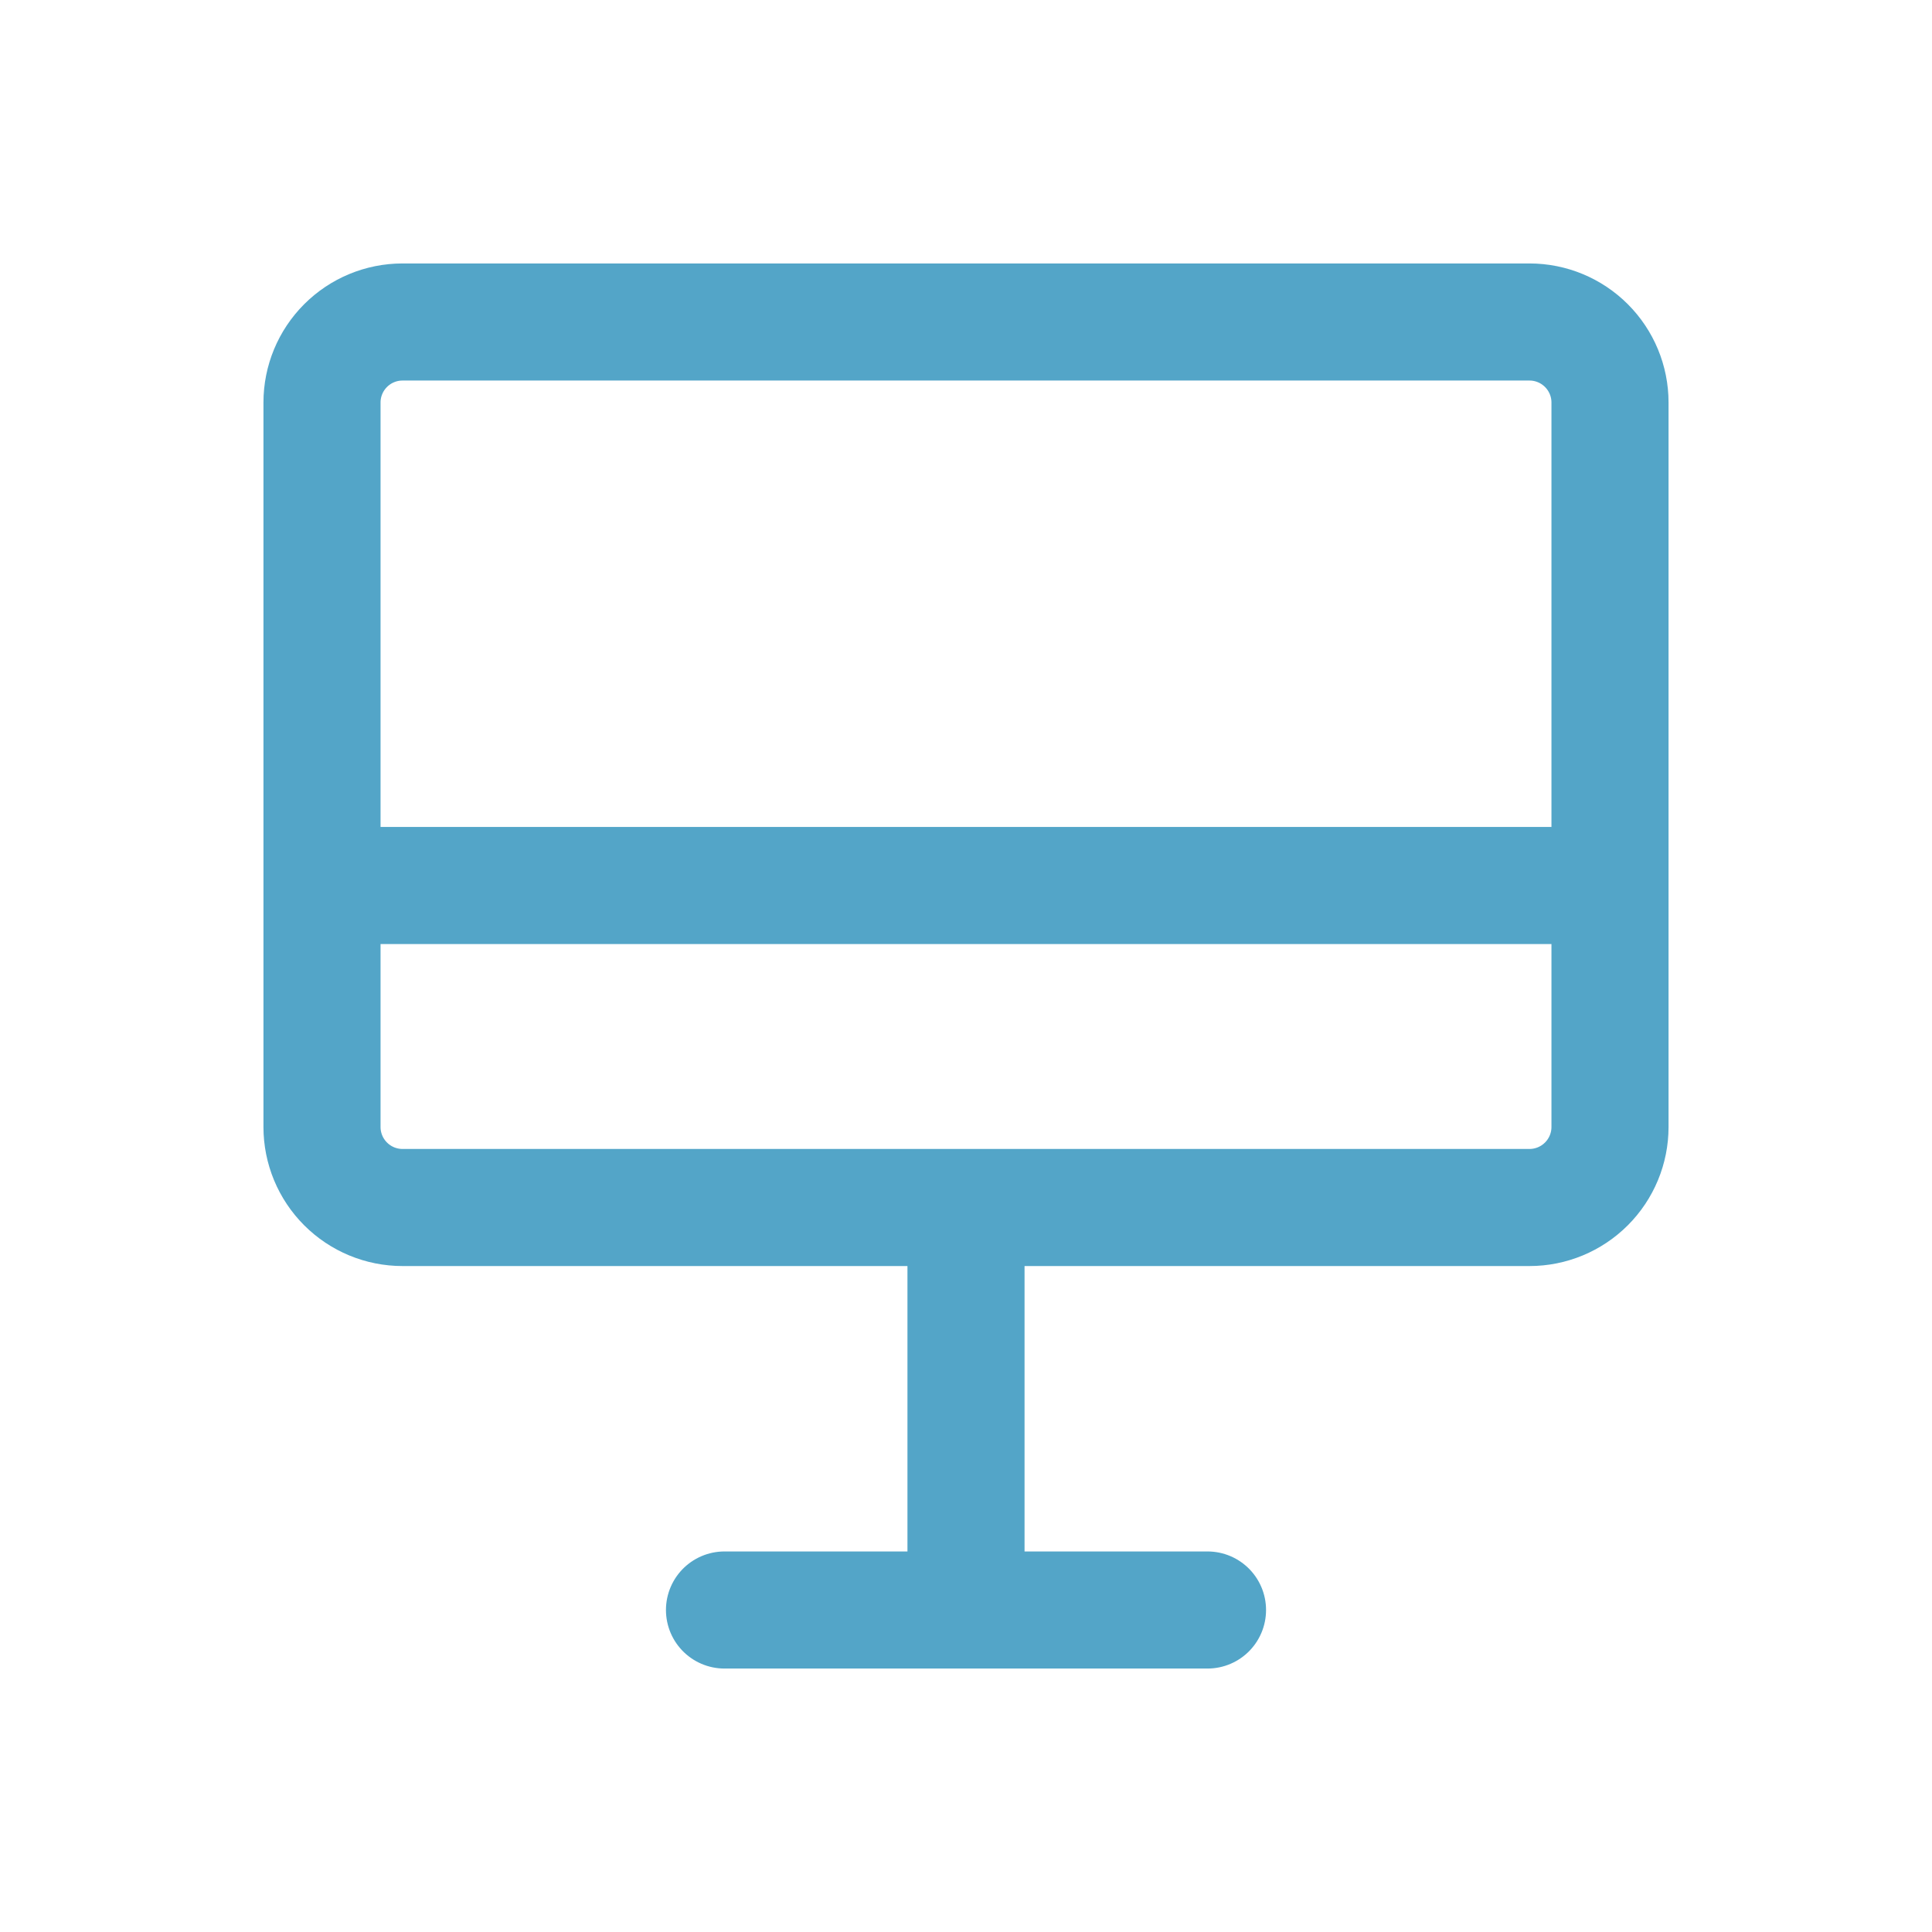 <svg xmlns="http://www.w3.org/2000/svg" width="33" height="33" viewBox="0 0 33 33" fill="none"><path d="M16.5 20.625V27.5M12.375 27.5H20.625M5.5 15.125H27.5M6.875 20.625H26.125C26.49 20.625 26.839 20.48 27.097 20.222C27.355 19.964 27.5 19.615 27.5 19.25V6.875C27.5 6.51 27.355 6.161 27.097 5.903C26.839 5.645 26.49 5.5 26.125 5.5H6.875C6.51 5.5 6.161 5.645 5.903 5.903C5.645 6.161 5.5 6.51 5.5 6.875V19.25C5.5 19.615 5.645 19.964 5.903 20.222C6.161 20.48 6.51 20.625 6.875 20.625Z" stroke="#53A5C8" stroke-width="2" stroke-linecap="round" stroke-linejoin="round"></path></svg>
